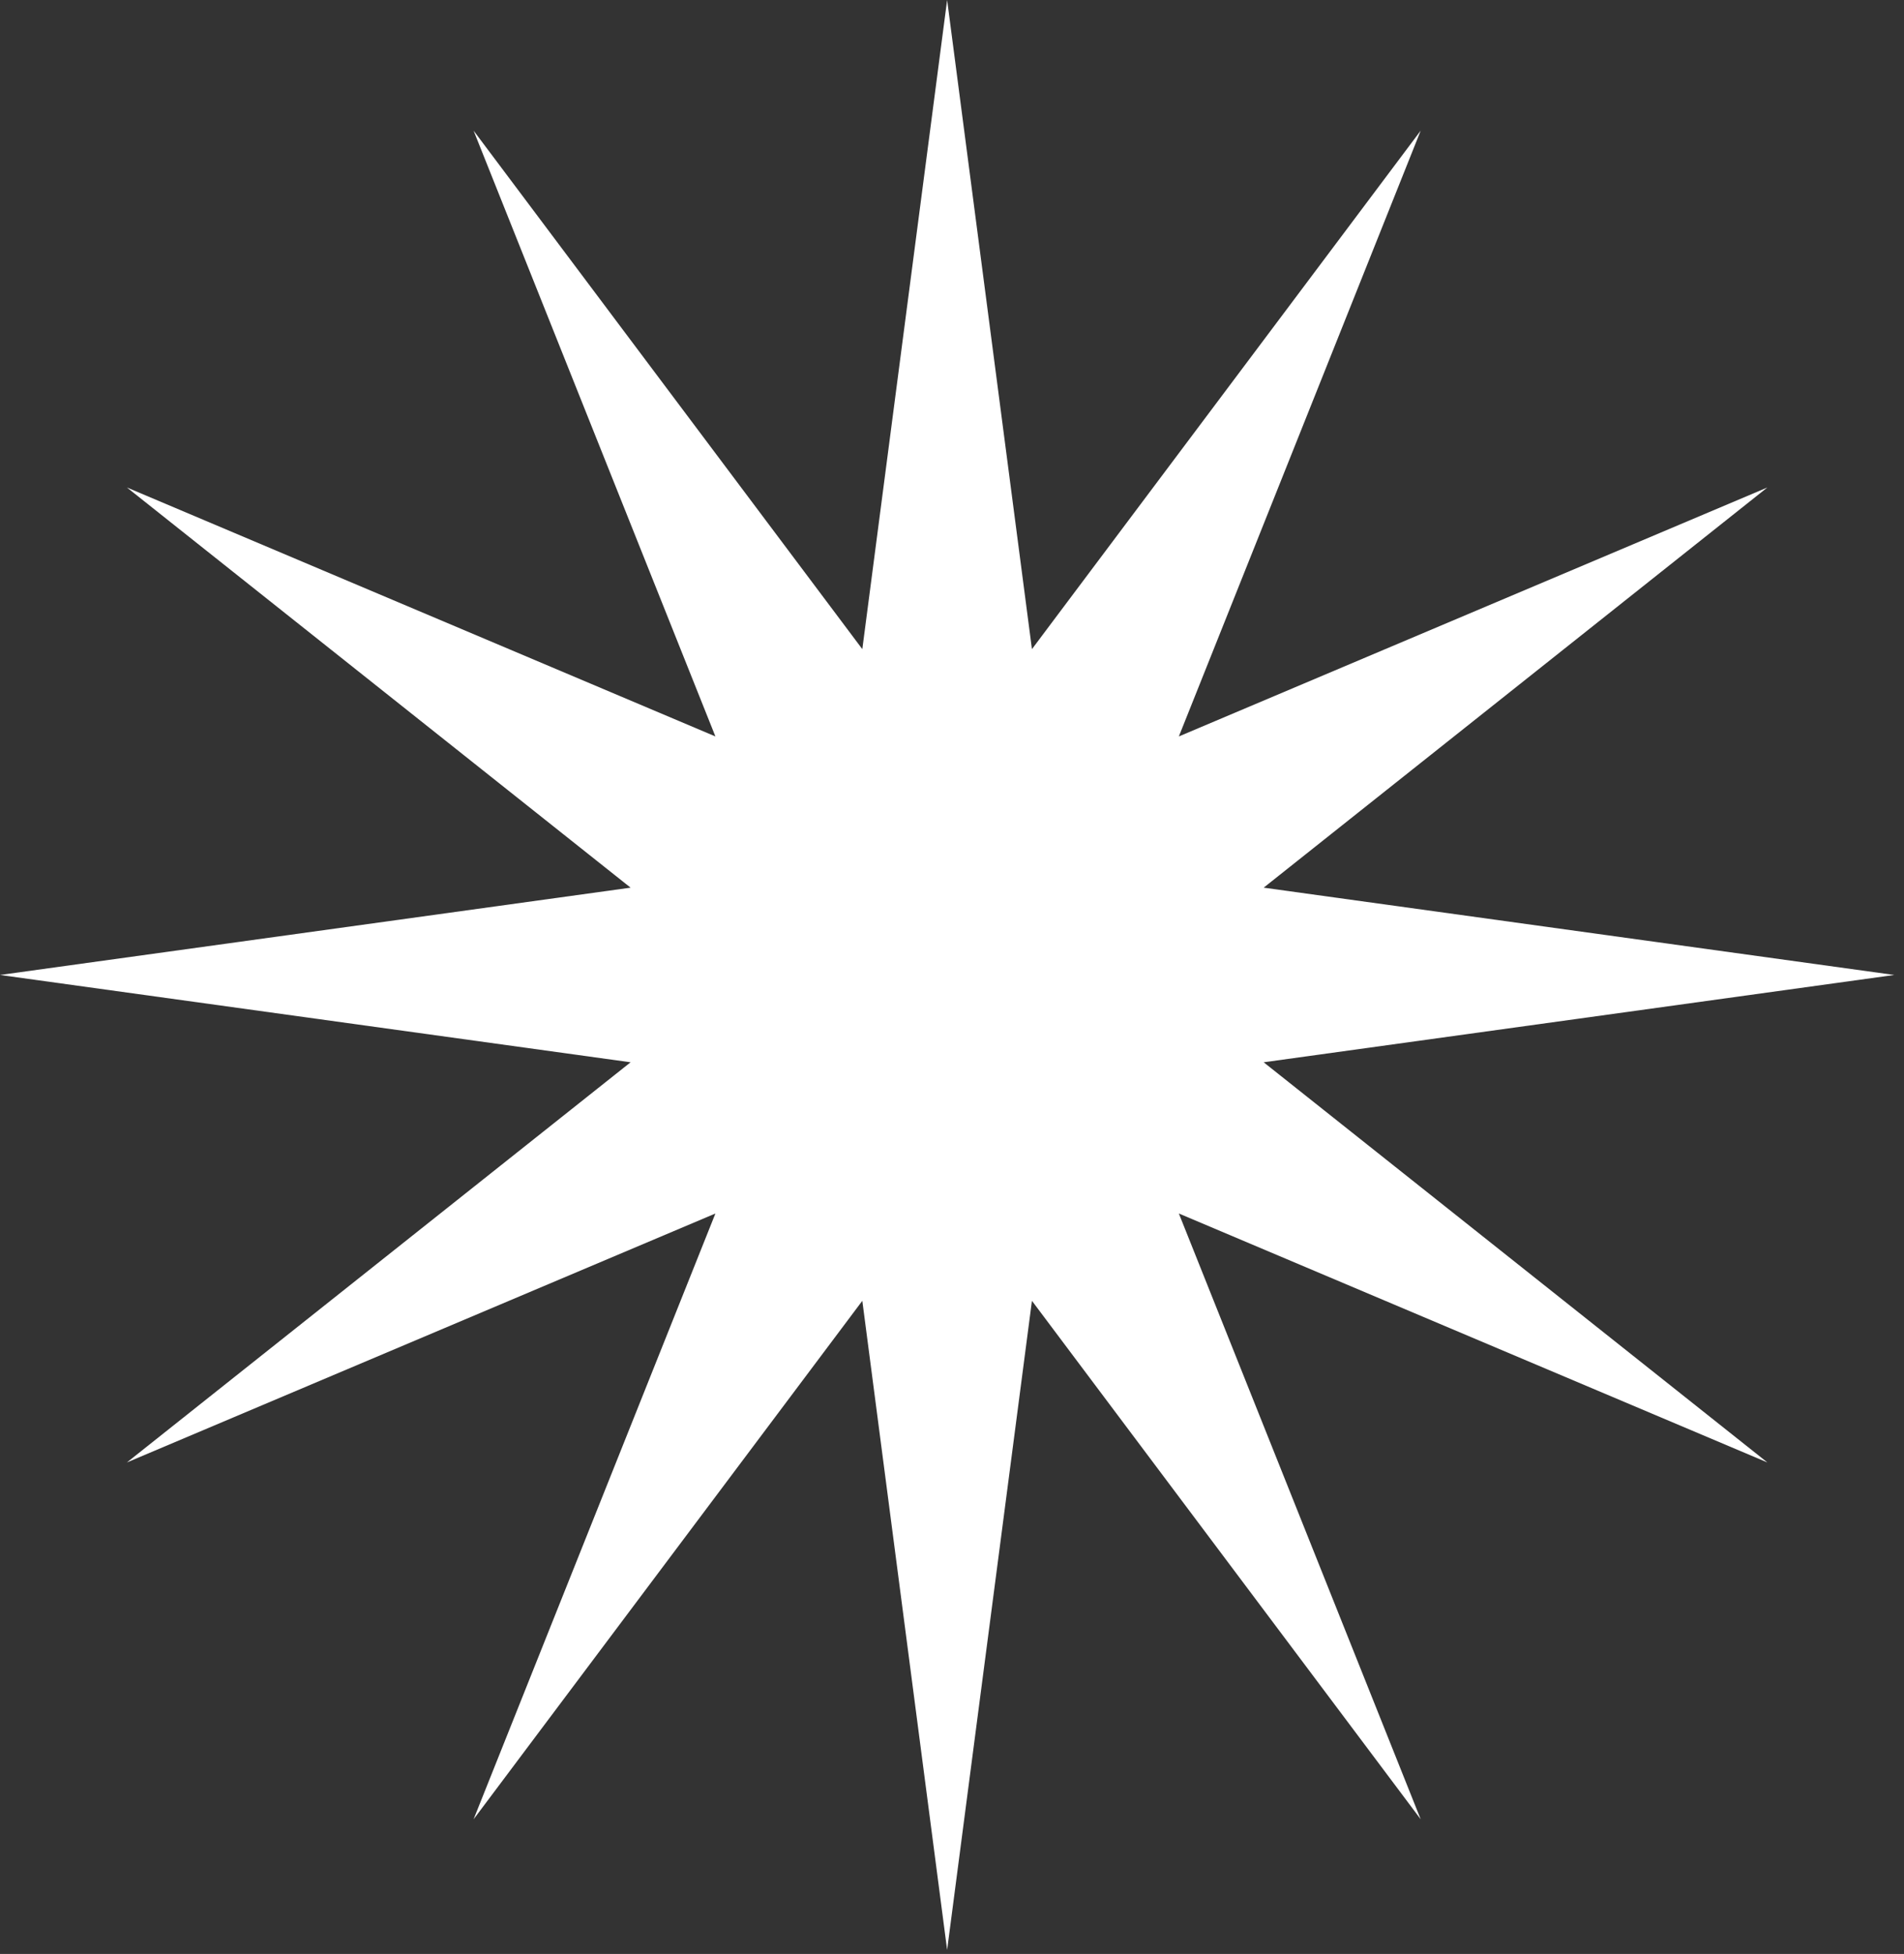 <?xml version="1.0" encoding="UTF-8"?> <svg xmlns="http://www.w3.org/2000/svg" width="77" height="79" viewBox="0 0 77 79" fill="none"><rect x="0" y="0" width="77" height="79" fill="#333333" stroke="none"/> <path d="M38.303 0L41.733 26.245L57.455 5.281L47.674 29.775L71.475 19.709L51.104 35.889L76.606 39.419L51.104 42.949L71.475 59.128L47.674 49.063L57.455 73.556L41.733 52.593L38.303 78.838L34.873 52.593L19.152 73.556L28.932 49.063L5.132 59.128L25.502 42.949L0 39.419L25.502 35.889L5.132 19.709L28.932 29.775L19.152 5.281L34.873 26.245L38.303 0Z" fill="white"></path> </svg> 